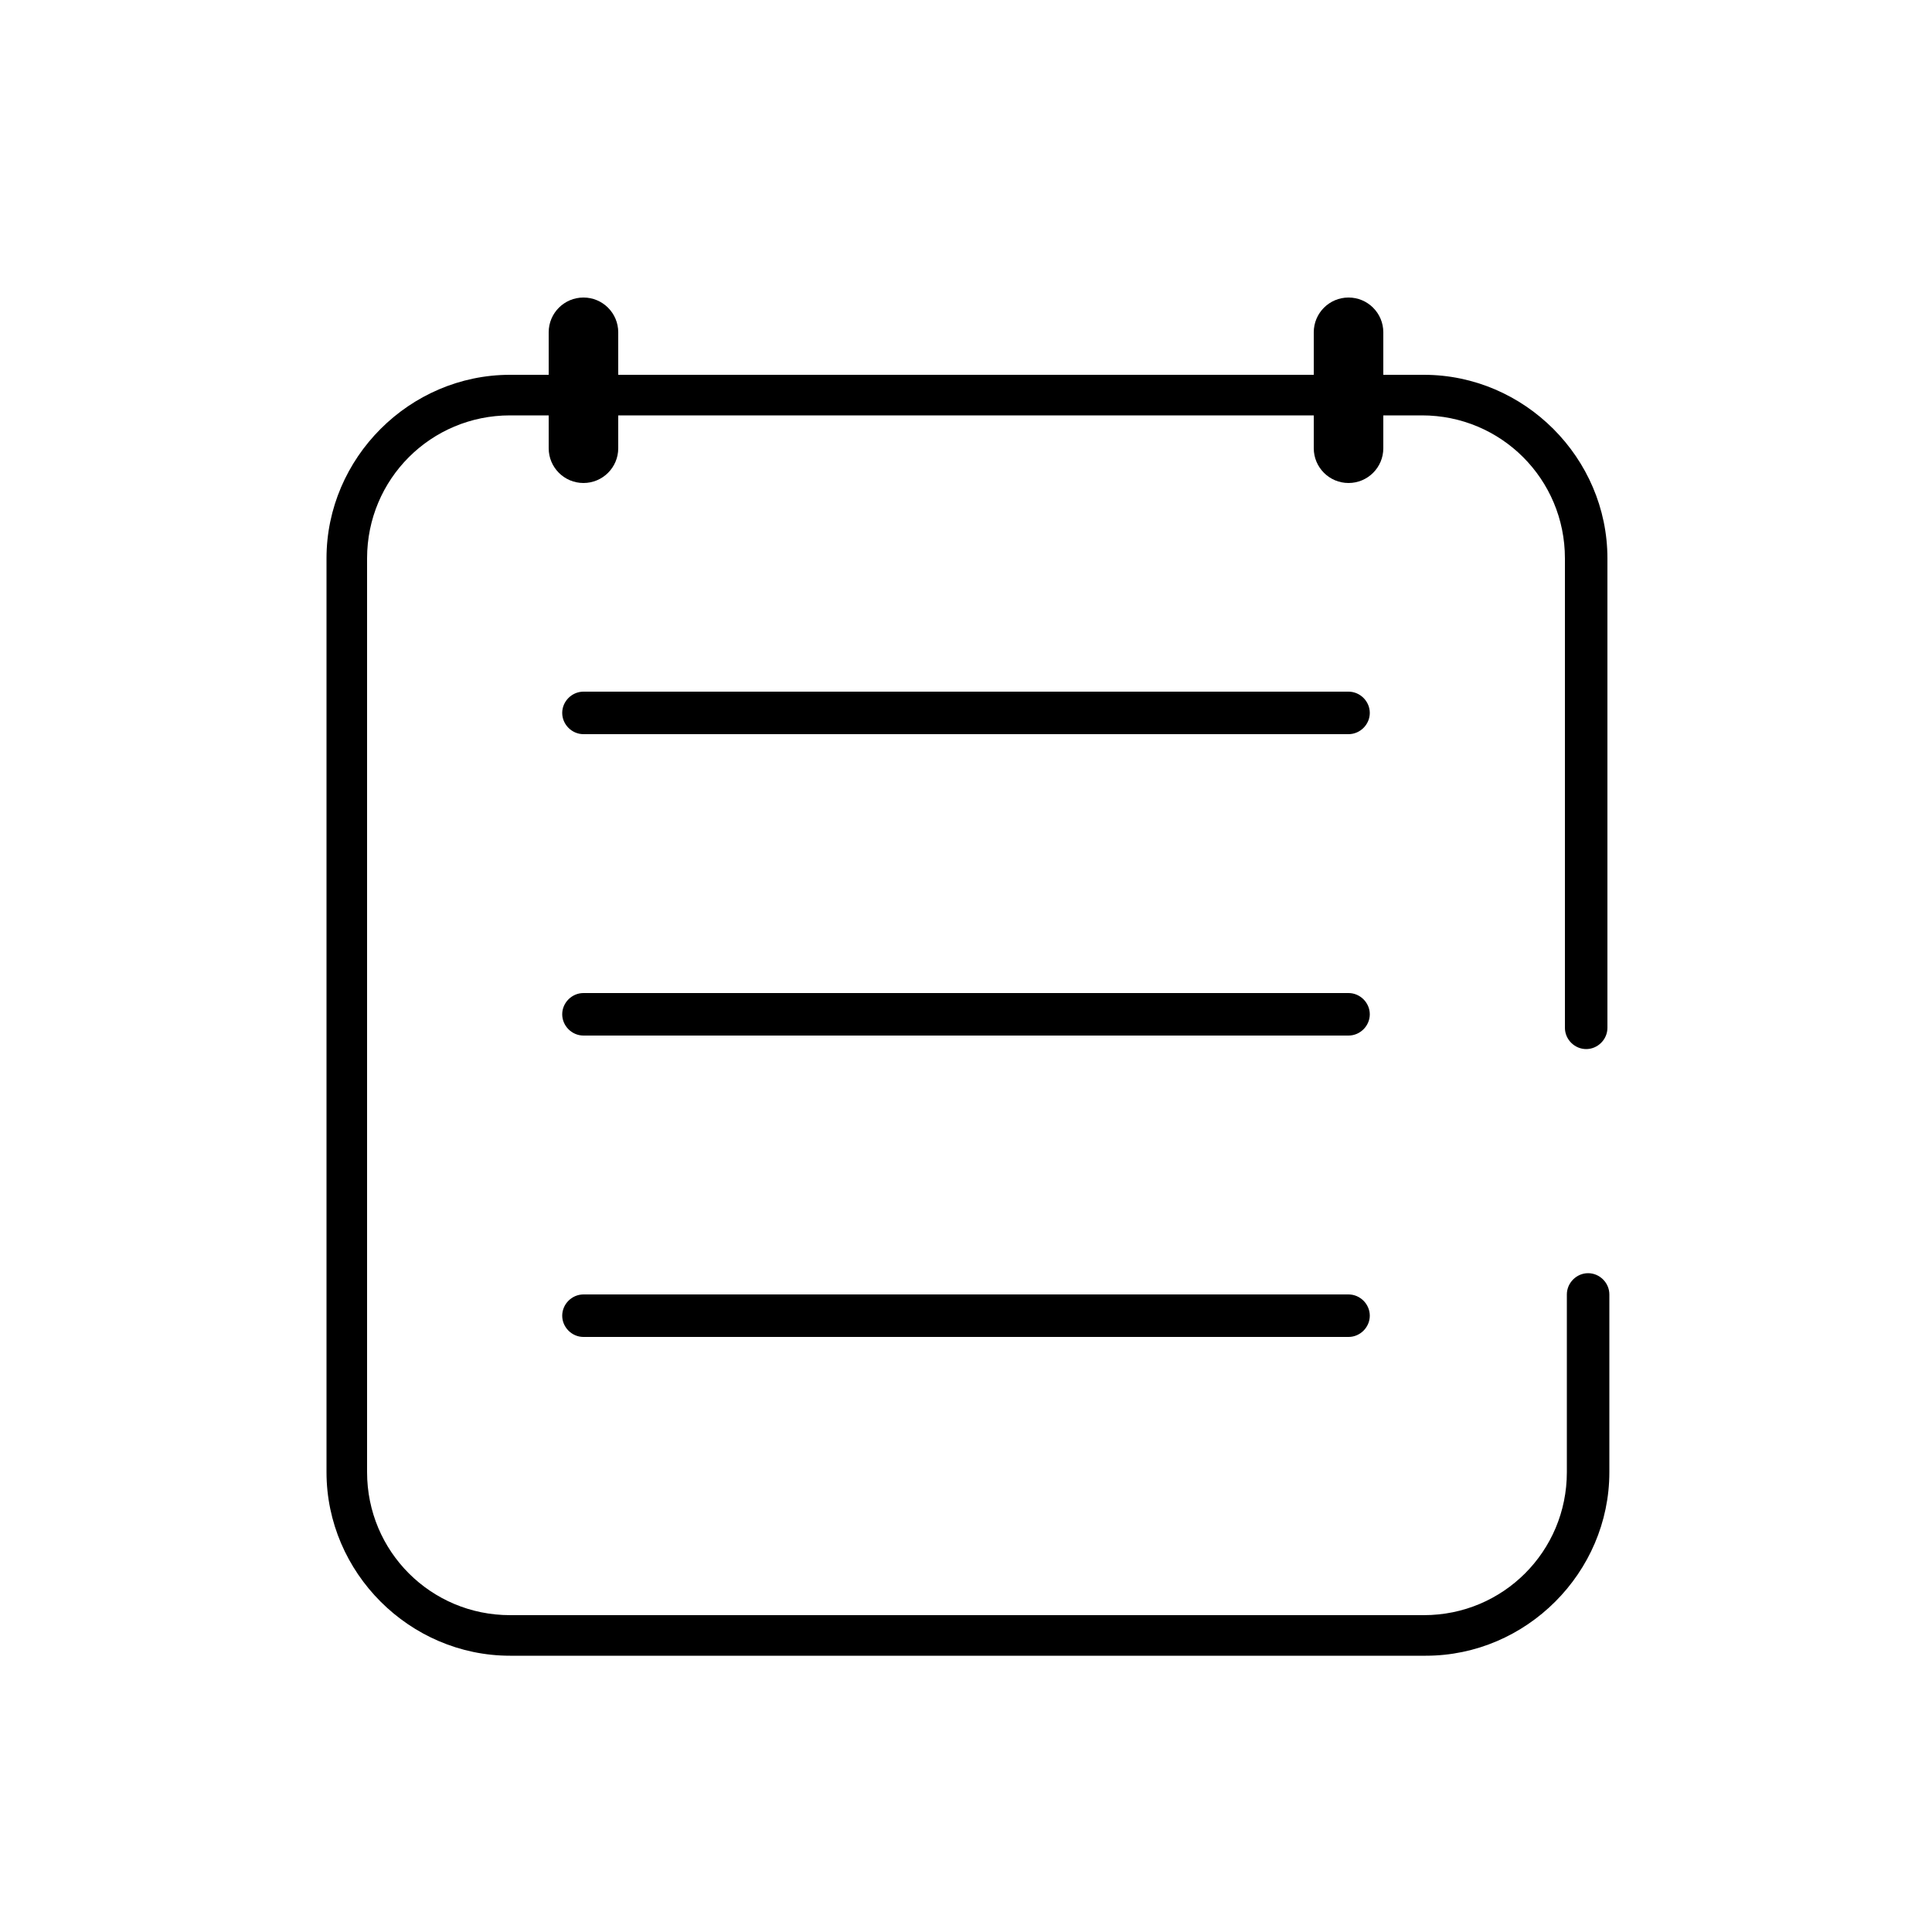 <?xml version="1.0" encoding="UTF-8"?>
<svg xmlns="http://www.w3.org/2000/svg" width="125" height="125" viewBox="0 0 125 125" fill="none">
  <path d="M92 107.125H33C26.5 107.125 21.125 101.75 21.125 95.25V36.125C21.125 29.625 26.5 24.25 33 24.25H92.125C98.625 24.25 104 29.625 104 36.125V66.5C104 67.25 103.375 67.875 102.625 67.875C101.875 67.875 101.25 67.25 101.25 66.5V36.125C101.25 31 97.125 26.875 92 26.875H33C27.875 26.875 23.75 31 23.75 36.125V95.25C23.75 100.375 27.875 104.5 33 104.5H92.125C97.25 104.5 101.375 100.375 101.375 95.25V83.75C101.375 83 102 82.375 102.75 82.375C103.5 82.375 104.125 83 104.125 83.75V95.25C104.125 101.75 98.75 107.125 92.25 107.125H92Z" fill="black"></path>
  <path d="M40 21.5C40 20.257 38.993 19.25 37.75 19.25C36.507 19.25 35.5 20.257 35.5 21.5V29C35.5 30.243 36.507 31.25 37.75 31.25C38.993 31.25 40 30.243 40 29V21.5Z" fill="black"></path>
  <path d="M89.5 21.5C89.5 20.257 88.493 19.25 87.25 19.25C86.007 19.25 85 20.257 85 21.5V29C85 30.243 86.007 31.25 87.25 31.25C88.493 31.25 89.5 30.243 89.5 29V21.5Z" fill="black"></path>
  <path d="M87.25 47.5H37.75C37 47.5 36.375 46.875 36.375 46.125C36.375 45.375 37 44.75 37.75 44.75H87.25C88 44.75 88.625 45.375 88.625 46.125C88.625 46.875 88 47.5 87.25 47.5Z" fill="black"></path>
  <path d="M87.25 67H37.75C37 67 36.375 66.375 36.375 65.625C36.375 64.875 37 64.25 37.75 64.25H87.25C88 64.25 88.625 64.875 88.625 65.625C88.625 66.375 88 67 87.25 67Z" fill="black"></path>
  <path d="M87.25 86.5H37.75C37 86.5 36.375 85.875 36.375 85.125C36.375 84.375 37 83.75 37.75 83.75H87.25C88 83.75 88.625 84.375 88.625 85.125C88.625 85.875 88 86.5 87.25 86.5Z" fill="black"></path>
</svg>
